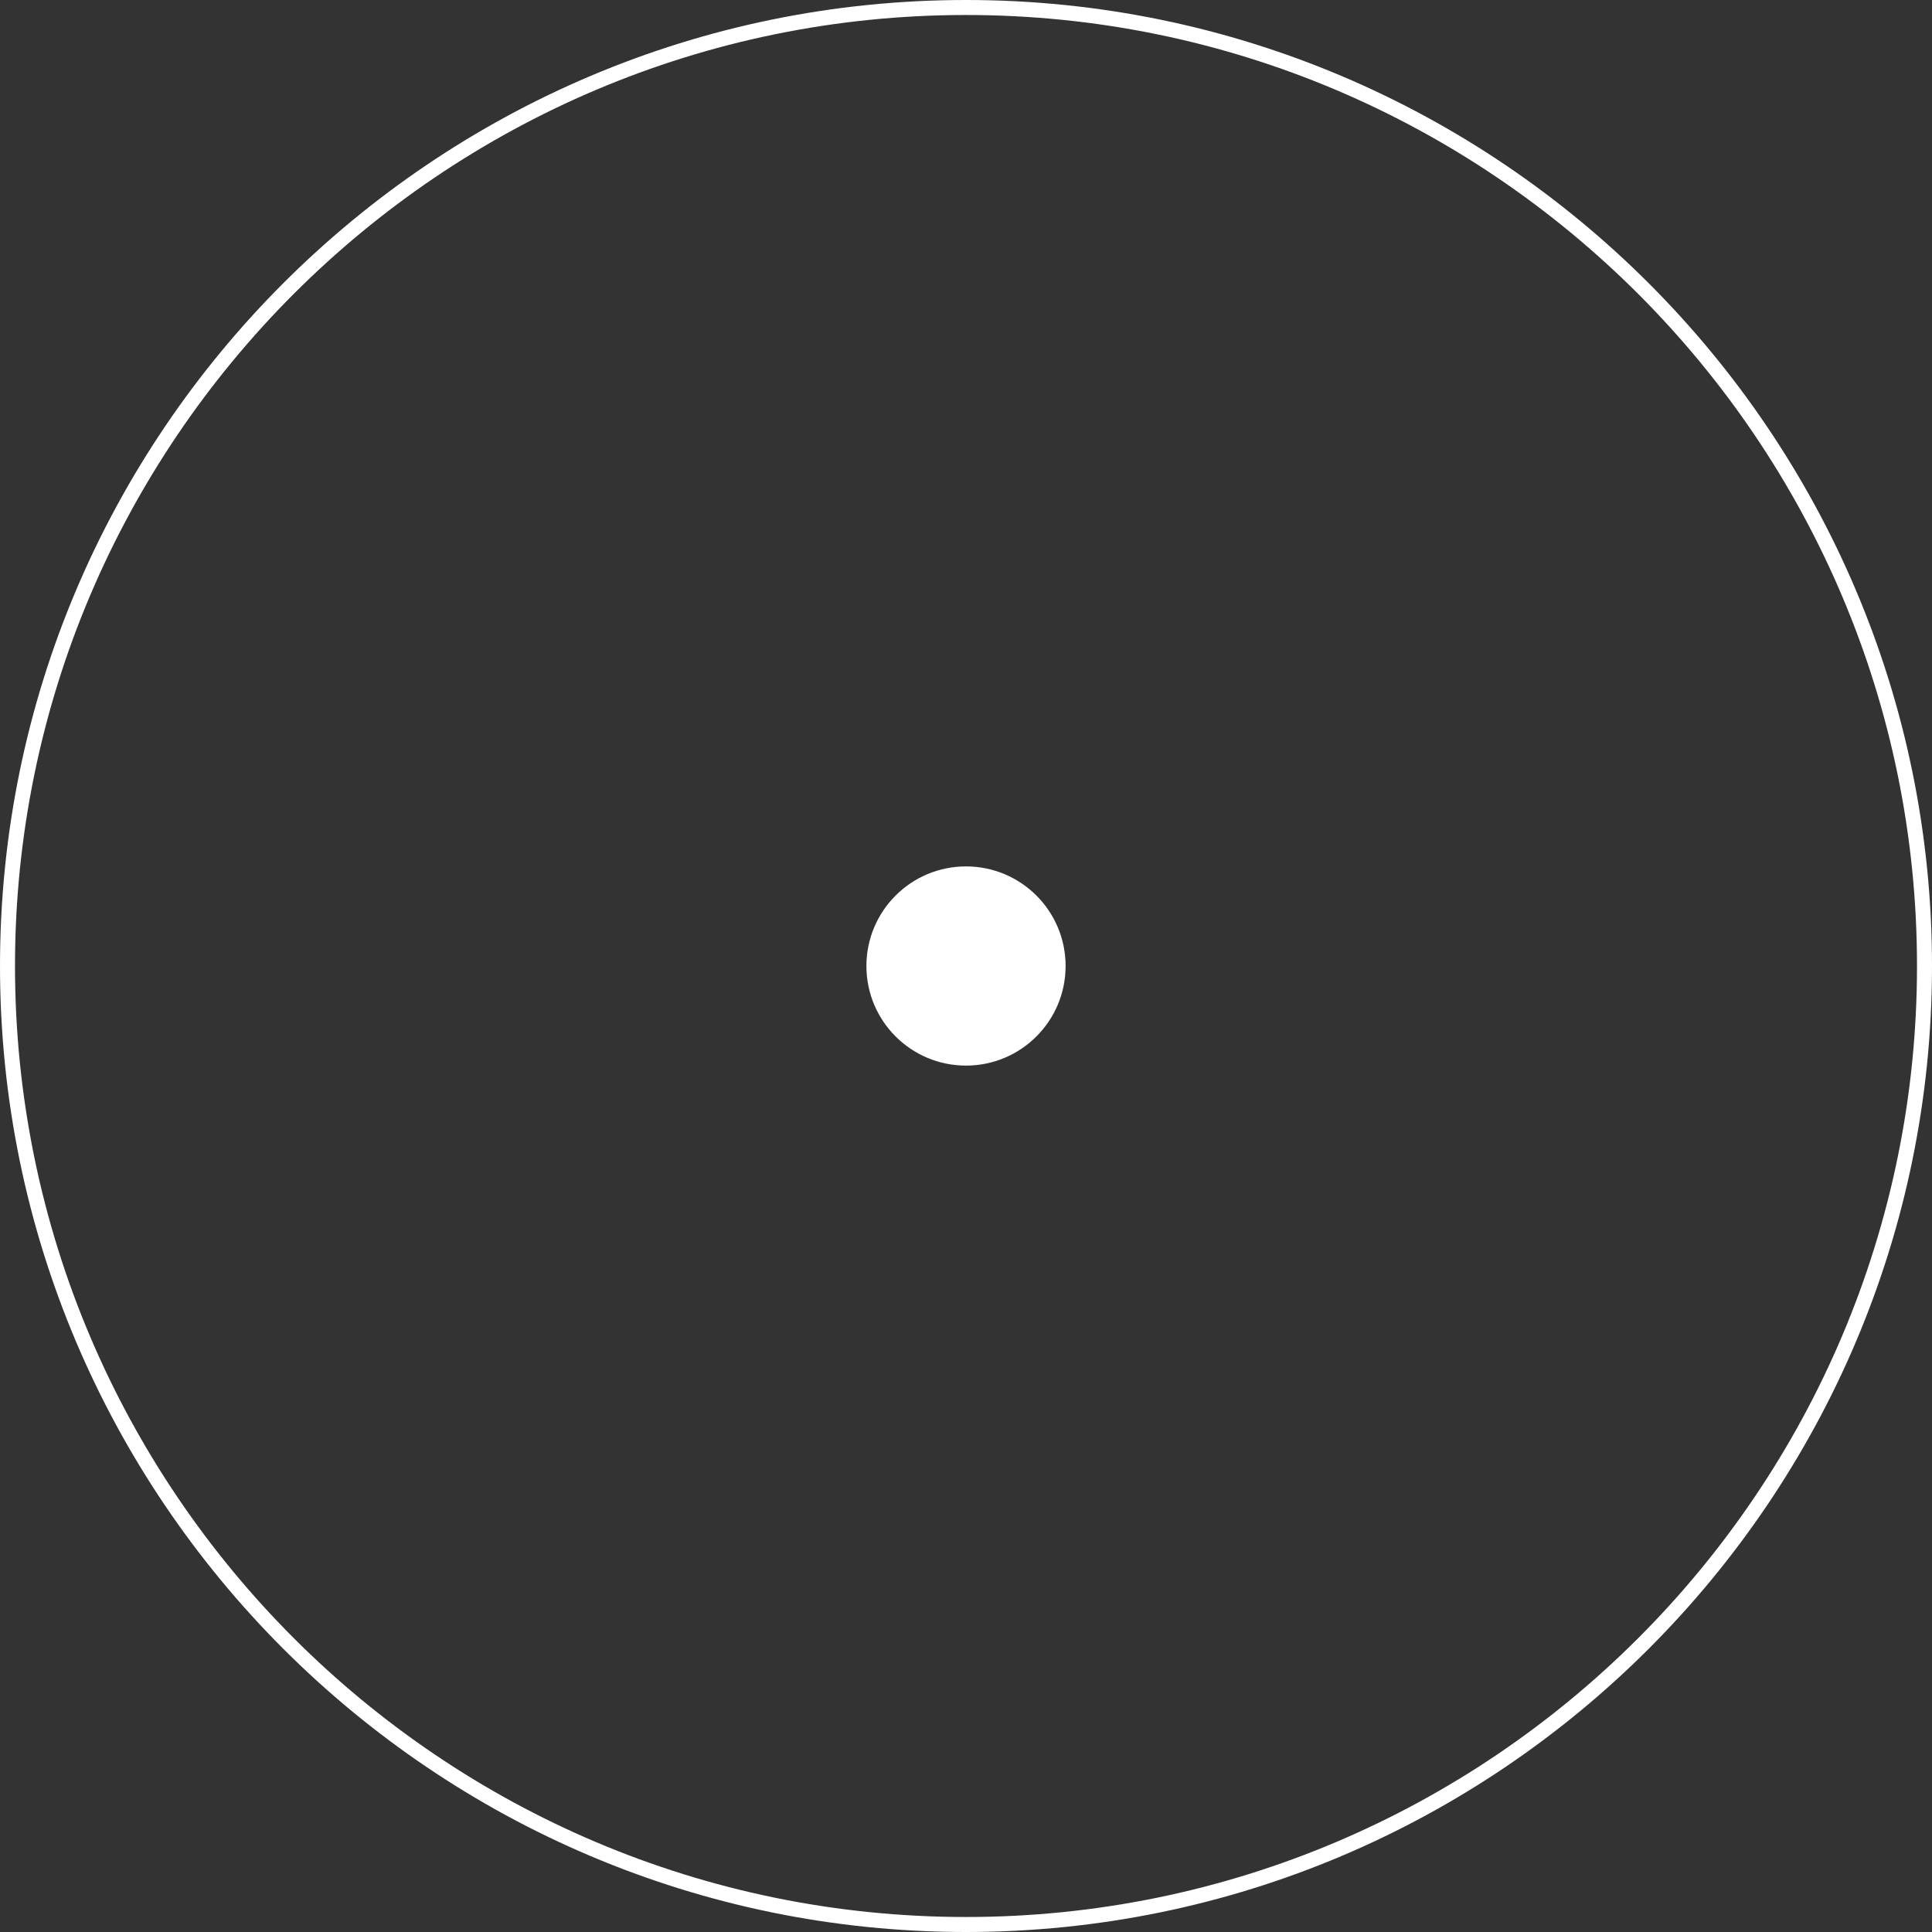 <?xml version="1.0" encoding="UTF-8"?>
<svg xmlns="http://www.w3.org/2000/svg" width="424" height="424" viewBox="0 0 424 424" fill="none">
  <rect x="0" y="0" width="424" height="424" fill="#333333" stroke="none"/>
  <g clip-path="url(#clip0_455_7432)">
    <path d="M212.001 233.858C224.073 233.858 233.859 224.072 233.859 212C233.859 199.928 224.073 190.142 212.001 190.142C199.929 190.142 190.143 199.928 190.143 212C190.143 224.072 199.929 233.858 212.001 233.858Z" fill="white"></path>
    <path d="M212 424C95.097 424 0 328.903 0 212C0 95.097 95.097 0 212 0C328.903 0 424 95.097 424 212C424 328.903 328.903 424 212 424ZM212 3.292C96.897 3.292 3.292 96.897 3.292 212C3.292 327.103 96.897 420.708 212 420.708C327.103 420.708 420.708 327.103 420.708 212C420.708 96.897 327.052 3.292 212 3.292Z" fill="white"></path>
  </g>
  <defs>
    <clipPath id="clip0_455_7432">
      <rect width="424" height="424" fill="white"></rect>
    </clipPath>
  </defs>
</svg>
